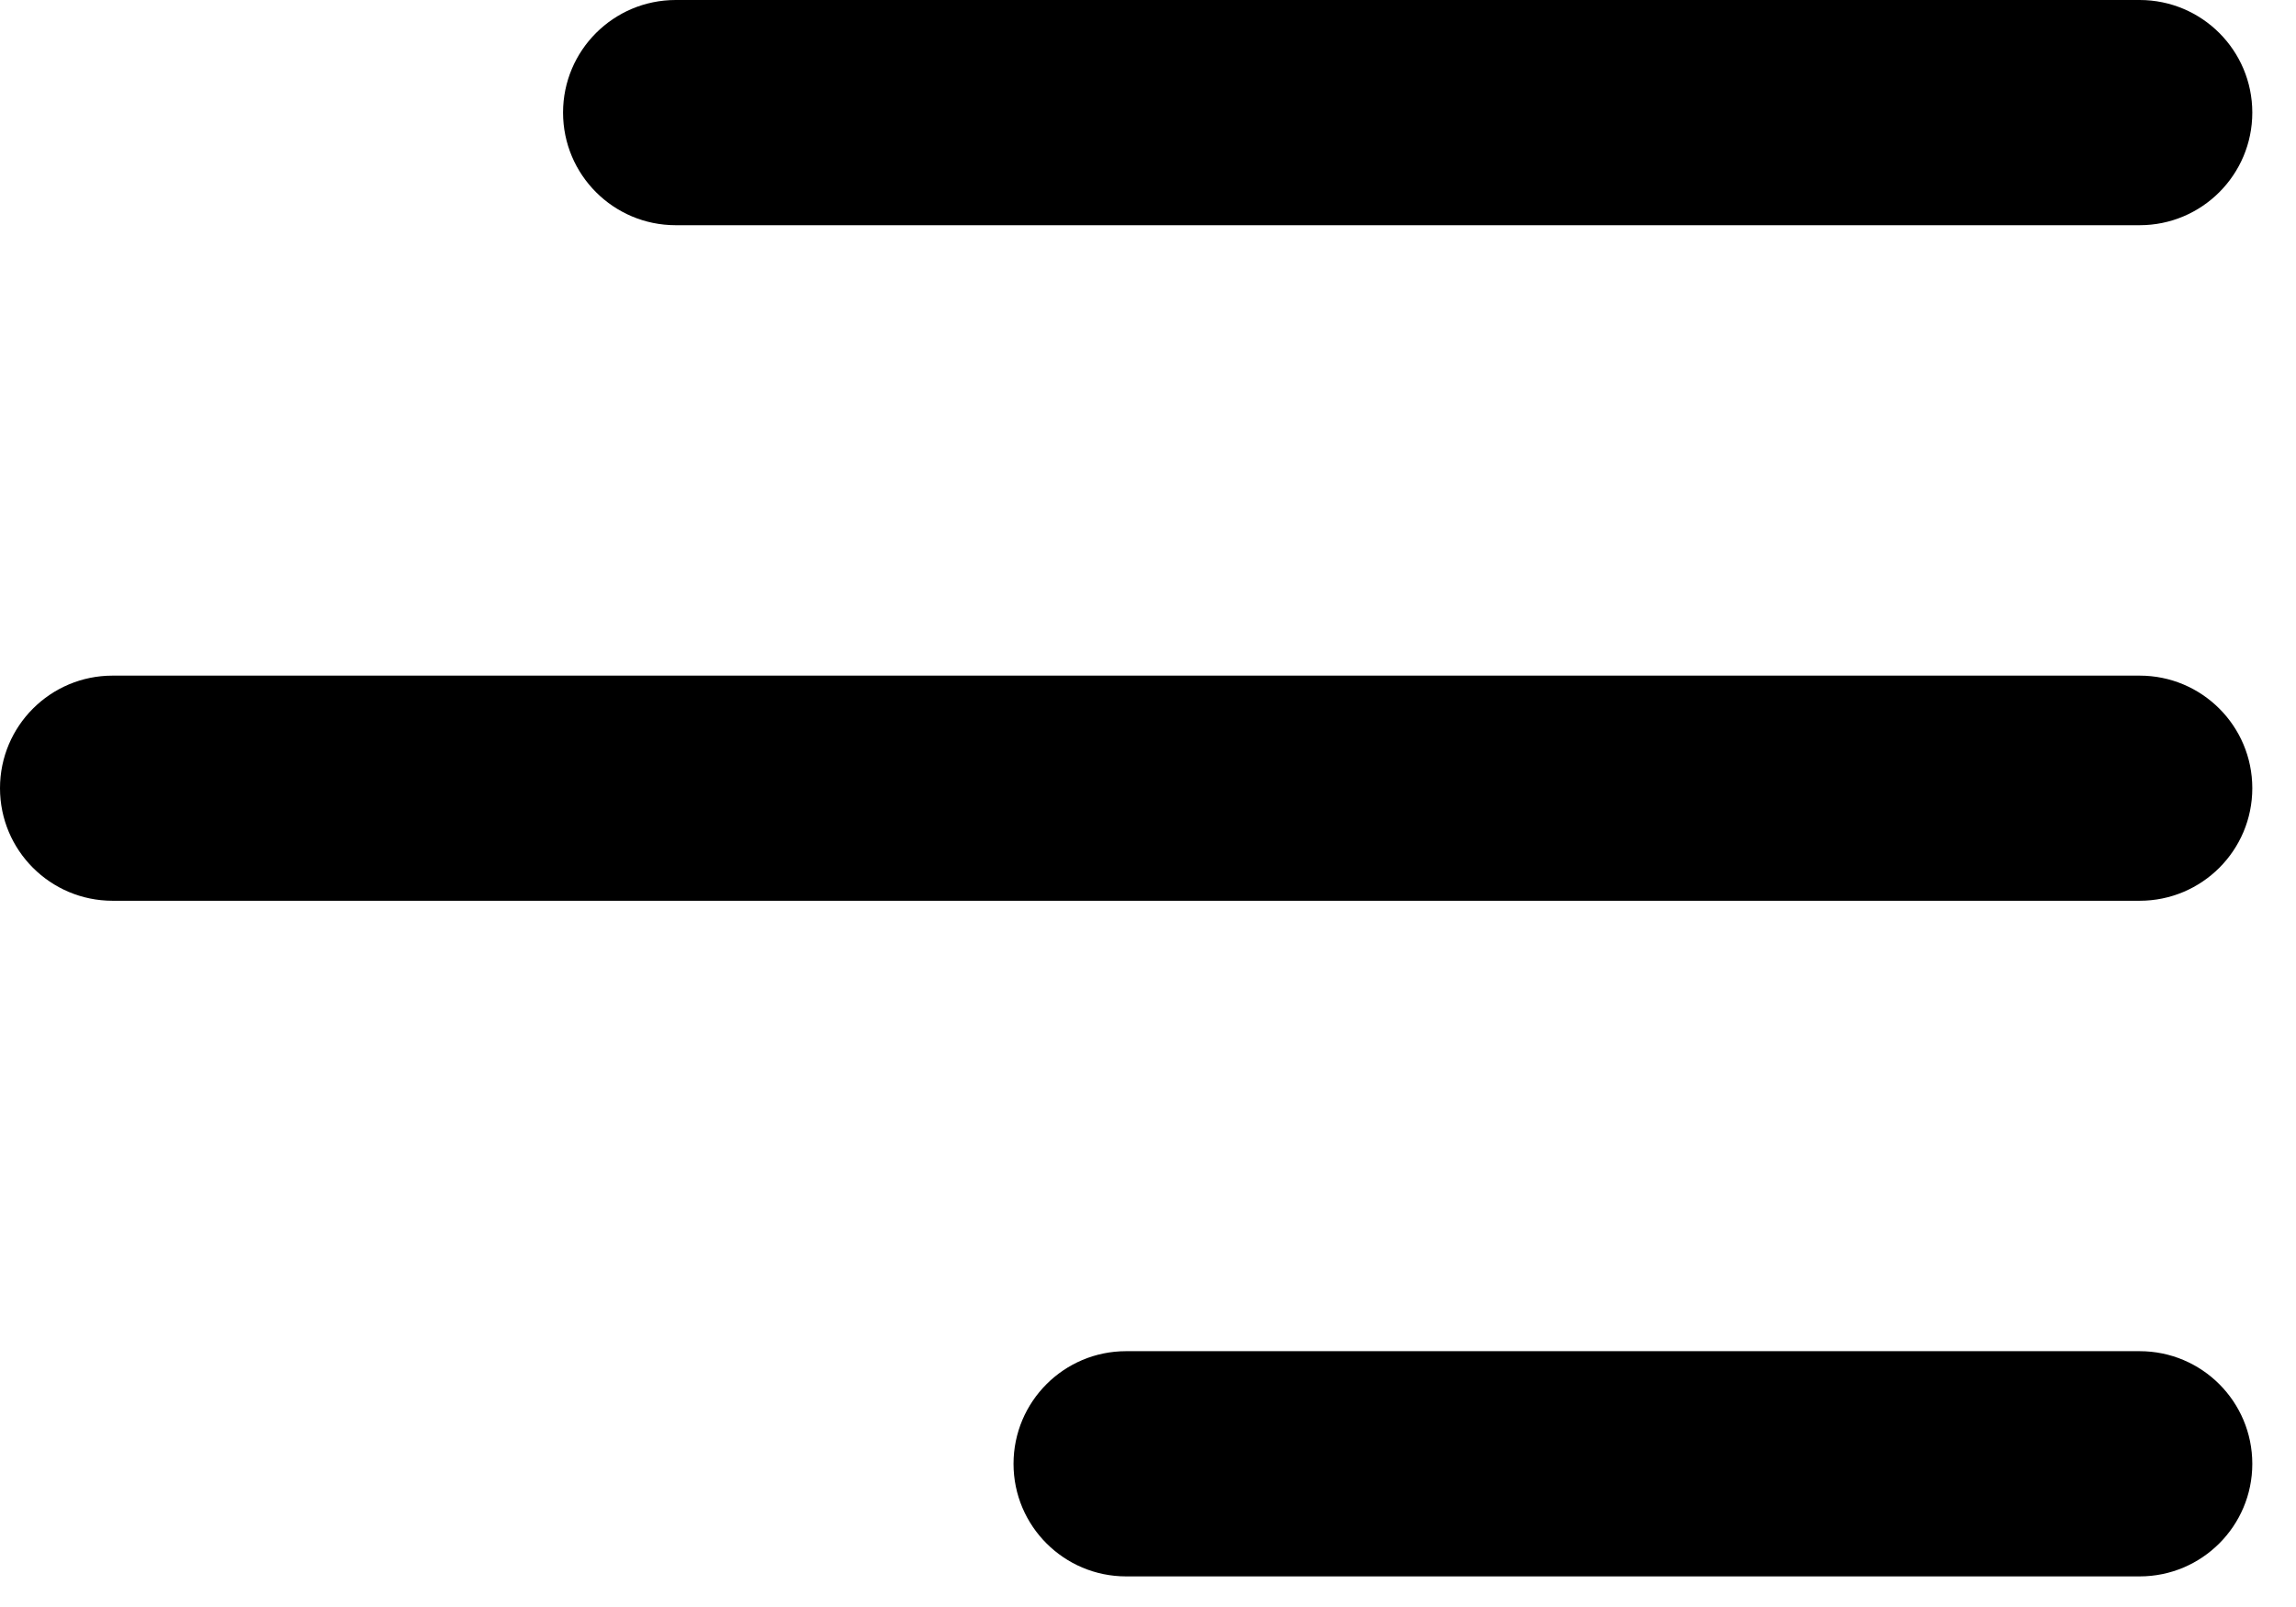 <svg width="30" height="21" viewBox="0 0 30 21" fill="none" xmlns="http://www.w3.org/2000/svg">
<path d="M7.357 1.471C7.357 0.659 8.016 0 8.829 0H27.957C28.77 0 29.429 0.659 29.429 1.471C29.429 2.284 28.77 2.943 27.957 2.943H8.829C8.016 2.943 7.357 2.284 7.357 1.471ZM27.957 8.829H1.471C0.659 8.829 0 9.487 0 10.3C0 11.113 0.659 11.771 1.471 11.771H27.957C28.77 11.771 29.429 11.113 29.429 10.3C29.429 9.487 28.77 8.829 27.957 8.829ZM27.957 17.657H14.714C13.902 17.657 13.243 18.316 13.243 19.129C13.243 19.941 13.902 20.6 14.714 20.6H27.957C28.77 20.6 29.429 19.941 29.429 19.129C29.429 18.316 28.77 17.657 27.957 17.657Z" fill="black"/>
</svg>
